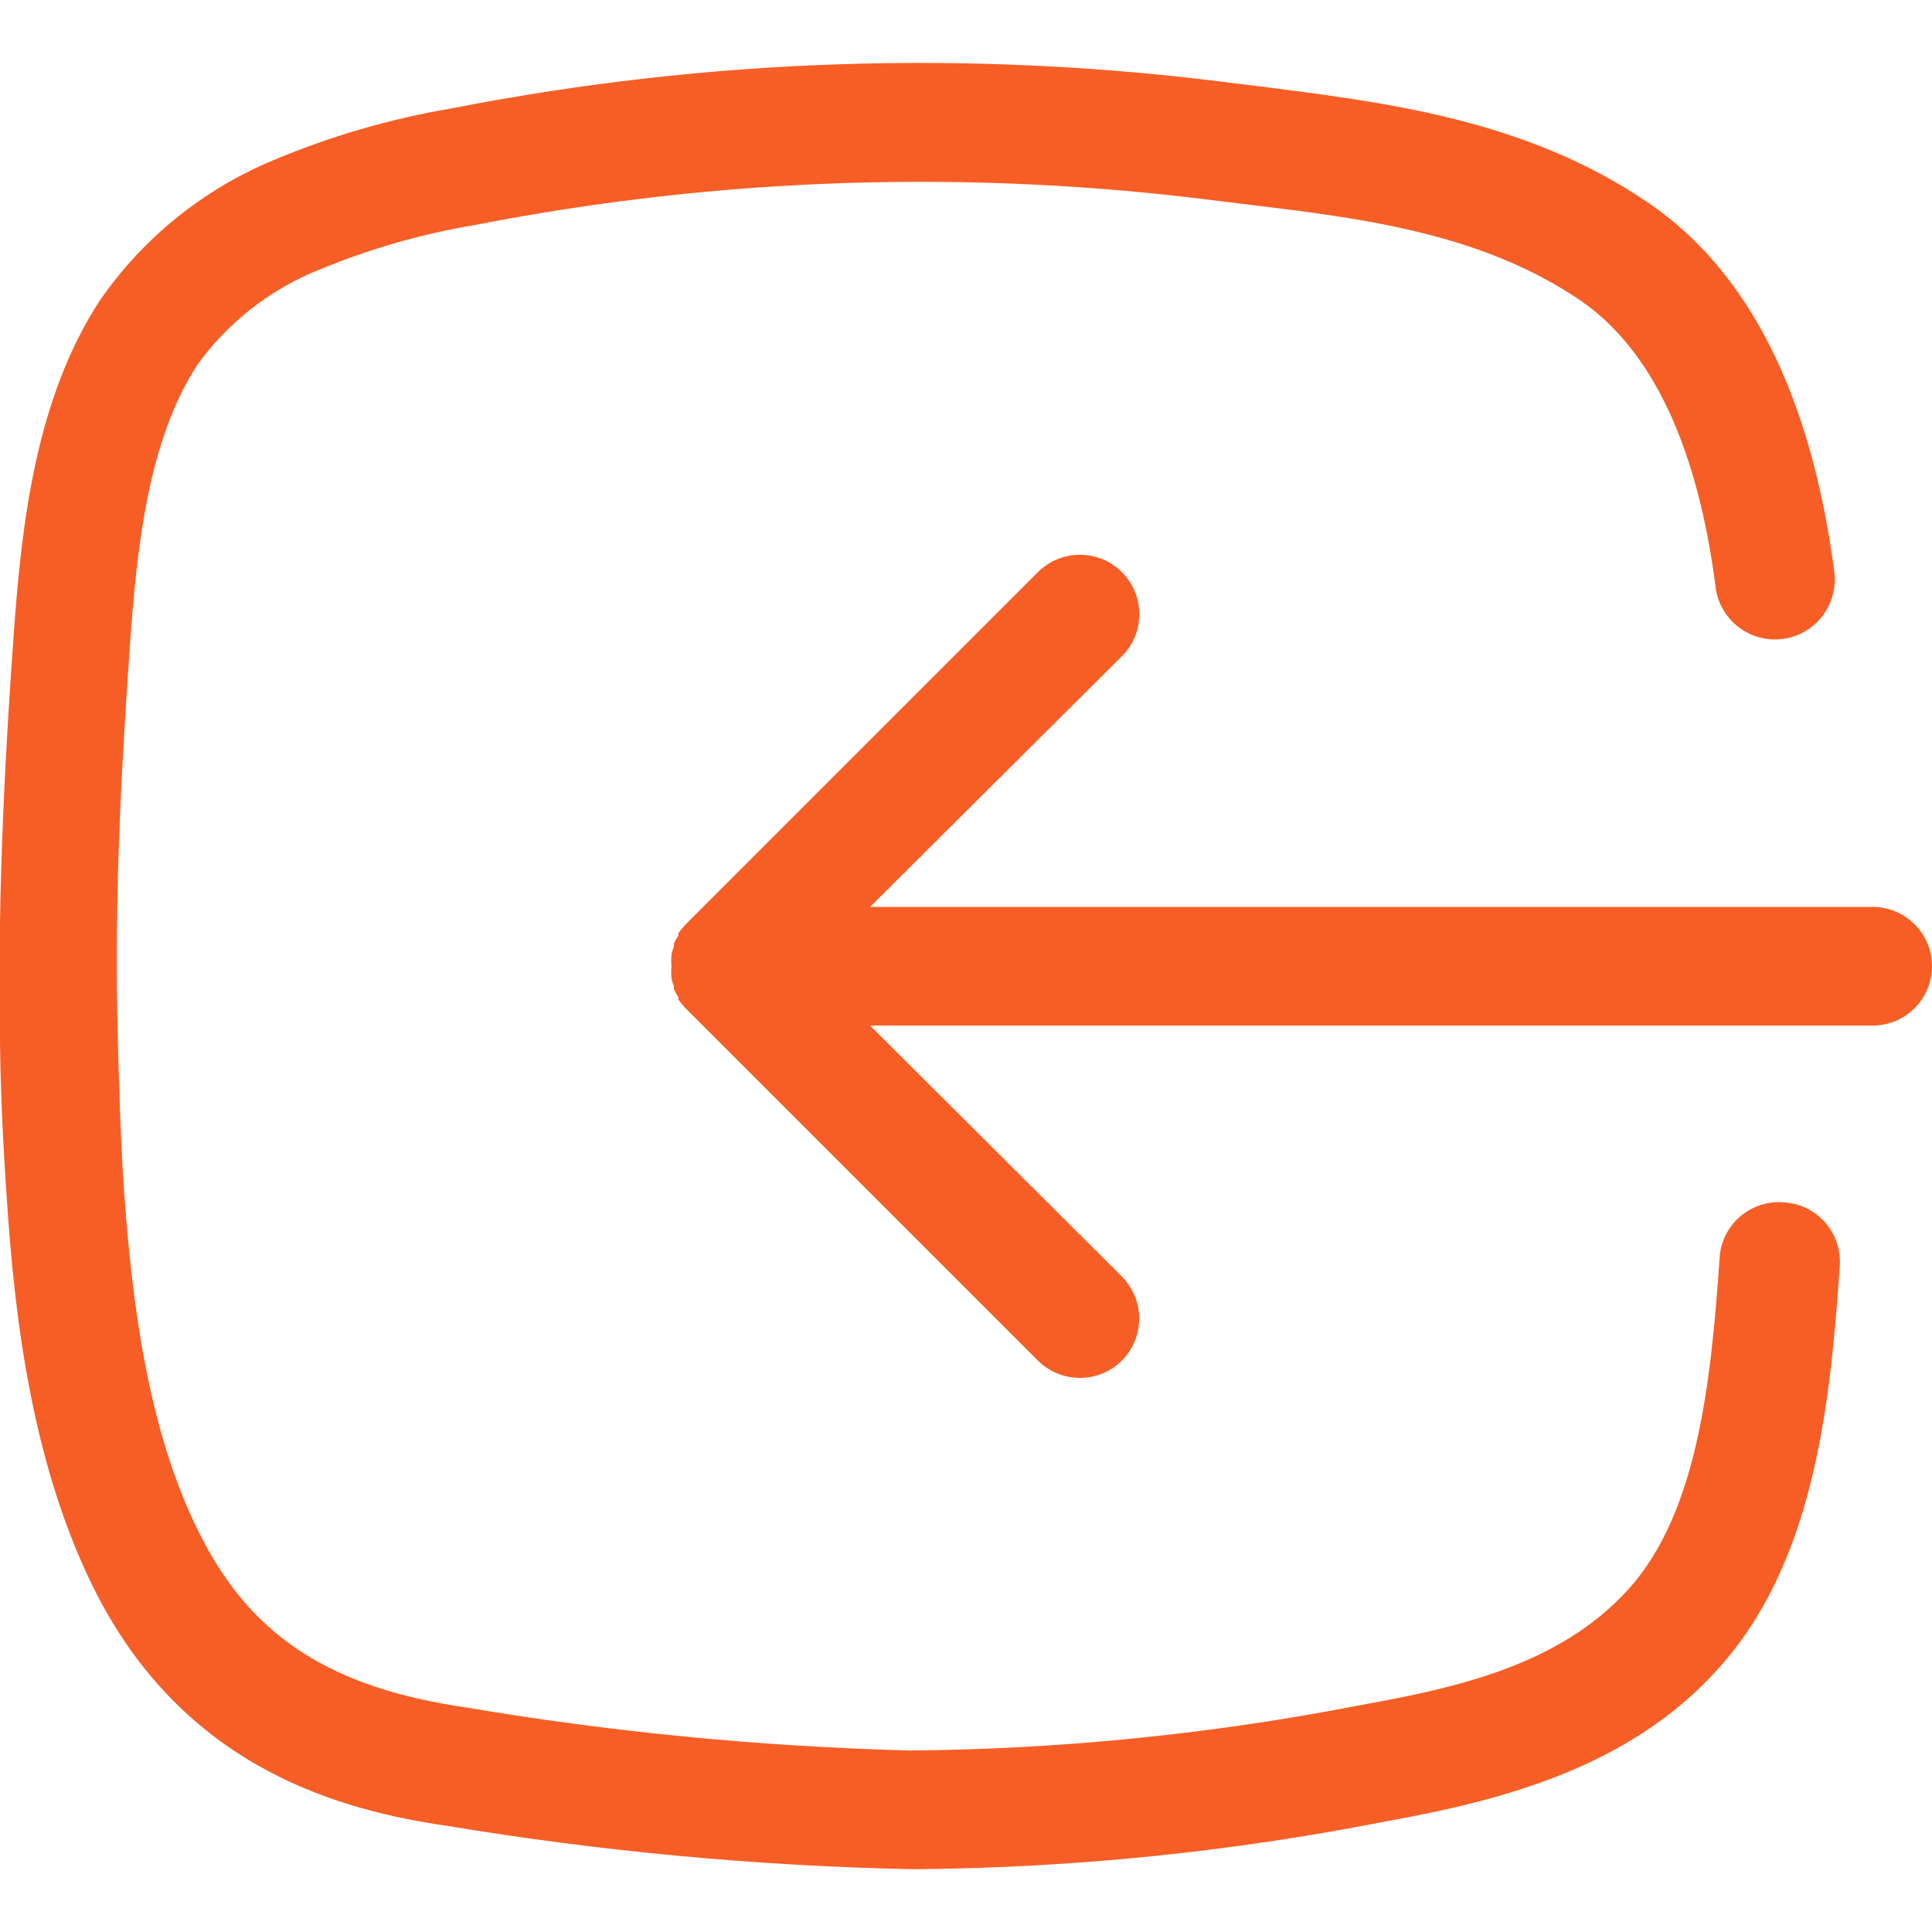 <?xml version="1.0" encoding="UTF-8"?> <svg xmlns="http://www.w3.org/2000/svg" viewBox="0 0 100 100" fill-rule="evenodd"><path d="m96.93 46.941h-51.895l13.039-12.98c1.199-1.203 1.195-3.152-0.008-4.352-1.203-1.195-3.152-1.191-4.352 0.012l-18.219 18.219c-0.141 0.148-0.27 0.305-0.387 0.473v0.121c-0.09 0.129-0.164 0.266-0.227 0.41v0.164c-0.059 0.129-0.102 0.266-0.125 0.41-0.02 0.203-0.02 0.41 0 0.613-0.02 0.195-0.02 0.395 0 0.594 0.023 0.141 0.066 0.277 0.125 0.41v0.164c0.062 0.141 0.137 0.277 0.227 0.406v0.125c0.117 0.164 0.246 0.324 0.387 0.469l18.219 18.219c1.207 1.203 3.156 1.203 4.359 0 1.188-1.203 1.188-3.133 0-4.34l-13.039-12.996h51.895c1.695 0 3.07-1.375 3.07-3.07 0-1.699-1.375-3.07-3.07-3.07z" fill="#f75e25"></path><path d="m92.281 62.23c-0.812-0.055-1.617 0.215-2.231 0.754-0.617 0.539-0.992 1.297-1.043 2.113-0.449 6.551-1.168 13.266-4.75 17.195-3.582 3.93-8.945 5.078-13.797 5.957-7.703 1.504-15.531 2.293-23.379 2.356-7.711-0.203-15.402-0.949-23.008-2.234-6.859-1.004-10.91-3.582-13.551-8.617-2.887-5.465-3.684-12.465-4.094-17.973-0.203-3.008-0.285-6.141-0.348-8.781-0.164-7.043 0.246-13.941 0.656-19.754 0.348-4.914 0.941-10.461 3.461-14.328l-0.004-0.004c1.613-2.25 3.848-3.984 6.426-4.992 2.555-1.055 5.219-1.816 7.945-2.273 12.676-2.481 25.672-2.902 38.484-1.25l1.352 0.164c6.141 0.738 12.281 1.496 17.441 5.016 3.664 2.539 6.019 7.512 6.961 14.82h-0.004c0.223 1.695 1.777 2.894 3.473 2.672 1.695-0.219 2.891-1.773 2.672-3.469-1.188-9.09-4.402-15.516-9.559-19.059-6.41-4.402-13.738-5.242-20.25-6.082l-1.328-0.16c-13.461-1.742-27.113-1.301-40.43 1.309-3.188 0.539-6.297 1.445-9.273 2.703-3.606 1.508-6.703 4.016-8.926 7.227-3.336 5.094-4.055 11.586-4.465 17.254-0.406 5.672-0.836 13.043-0.715 20.348 0 2.723 0.145 5.918 0.367 9.07 0.41 6.141 1.332 13.922 4.731 20.473 4.688 8.926 12.59 11.035 18.117 11.832 7.891 1.309 15.867 2.055 23.867 2.231h0.531c8.07-0.082 16.117-0.902 24.035-2.457 6.285-1.125 12.734-2.867 17.258-7.883 4.891-5.383 5.812-13.266 6.324-20.902v0.004c0.055-0.828-0.227-1.645-0.781-2.262-0.555-0.617-1.336-0.984-2.168-1.016z" fill="#f75e25"></path></svg> 